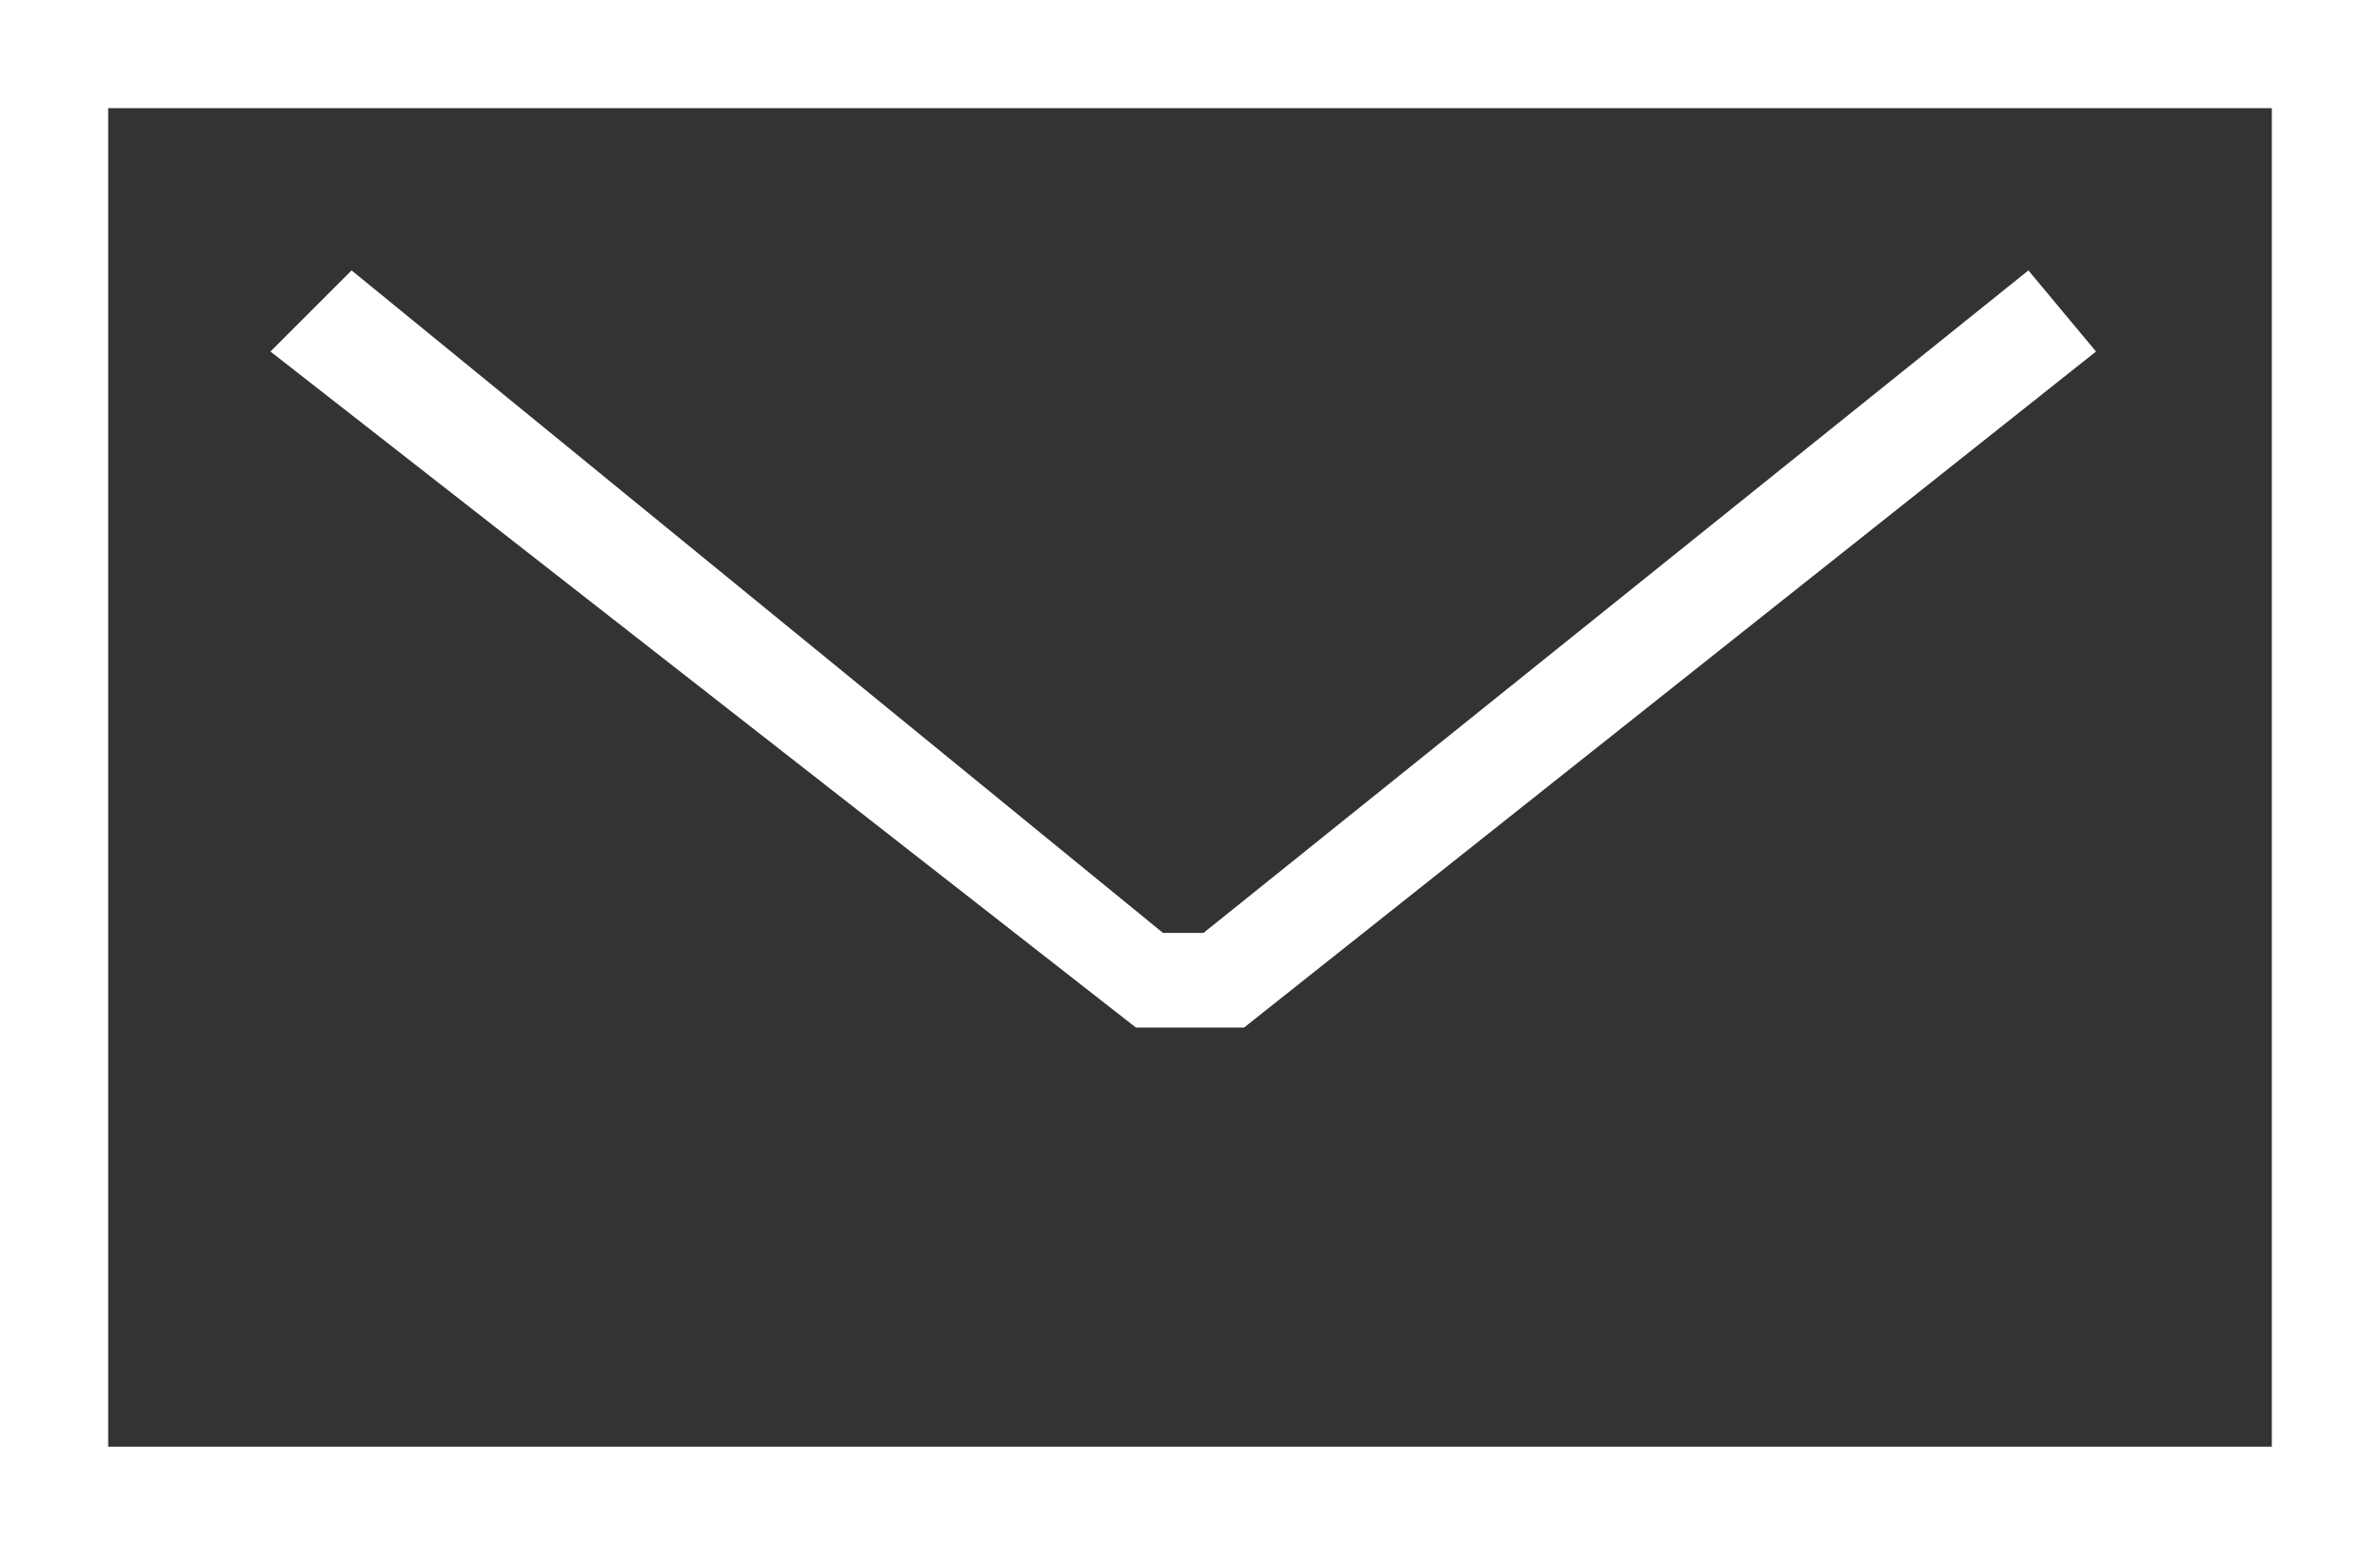 <?xml version="1.0" encoding="utf-8"?>
<!-- Generator: Adobe Illustrator 27.0.0, SVG Export Plug-In . SVG Version: 6.00 Build 0)  -->
<svg version="1.1" id="Layer_1" xmlns="http://www.w3.org/2000/svg" xmlns:xlink="http://www.w3.org/1999/xlink" x="0px" y="0px"
	 viewBox="0 0 17.6 11.4" style="enable-background:new 0 0 17.6 11.4;" xml:space="preserve">
<rect x="0" y="0" width="17.6" height="11.4" fill="#333333" stroke="none"/>
<style type="text/css">
	.st0{fill:#FFFFFF;}
</style>
<g>
	<g>
		<g>
			<path class="st0" d="M16.8,10.7h-16V0.8h7.6h0.3h8.1V10.7z M0,11.4h17.6V0H0V11.4z"/>
		</g>
		<g>
			<polygon class="st0" points="15,2 8.9,6.9 8.9,6.9 8.7,6.9 8.6,6.9 2.6,2 2,2.6 8.4,7.6 8.7,7.6 8.9,7.6 9.2,7.6 15.5,2.6 			"/>
		</g>
	</g>
</g>
</svg>
